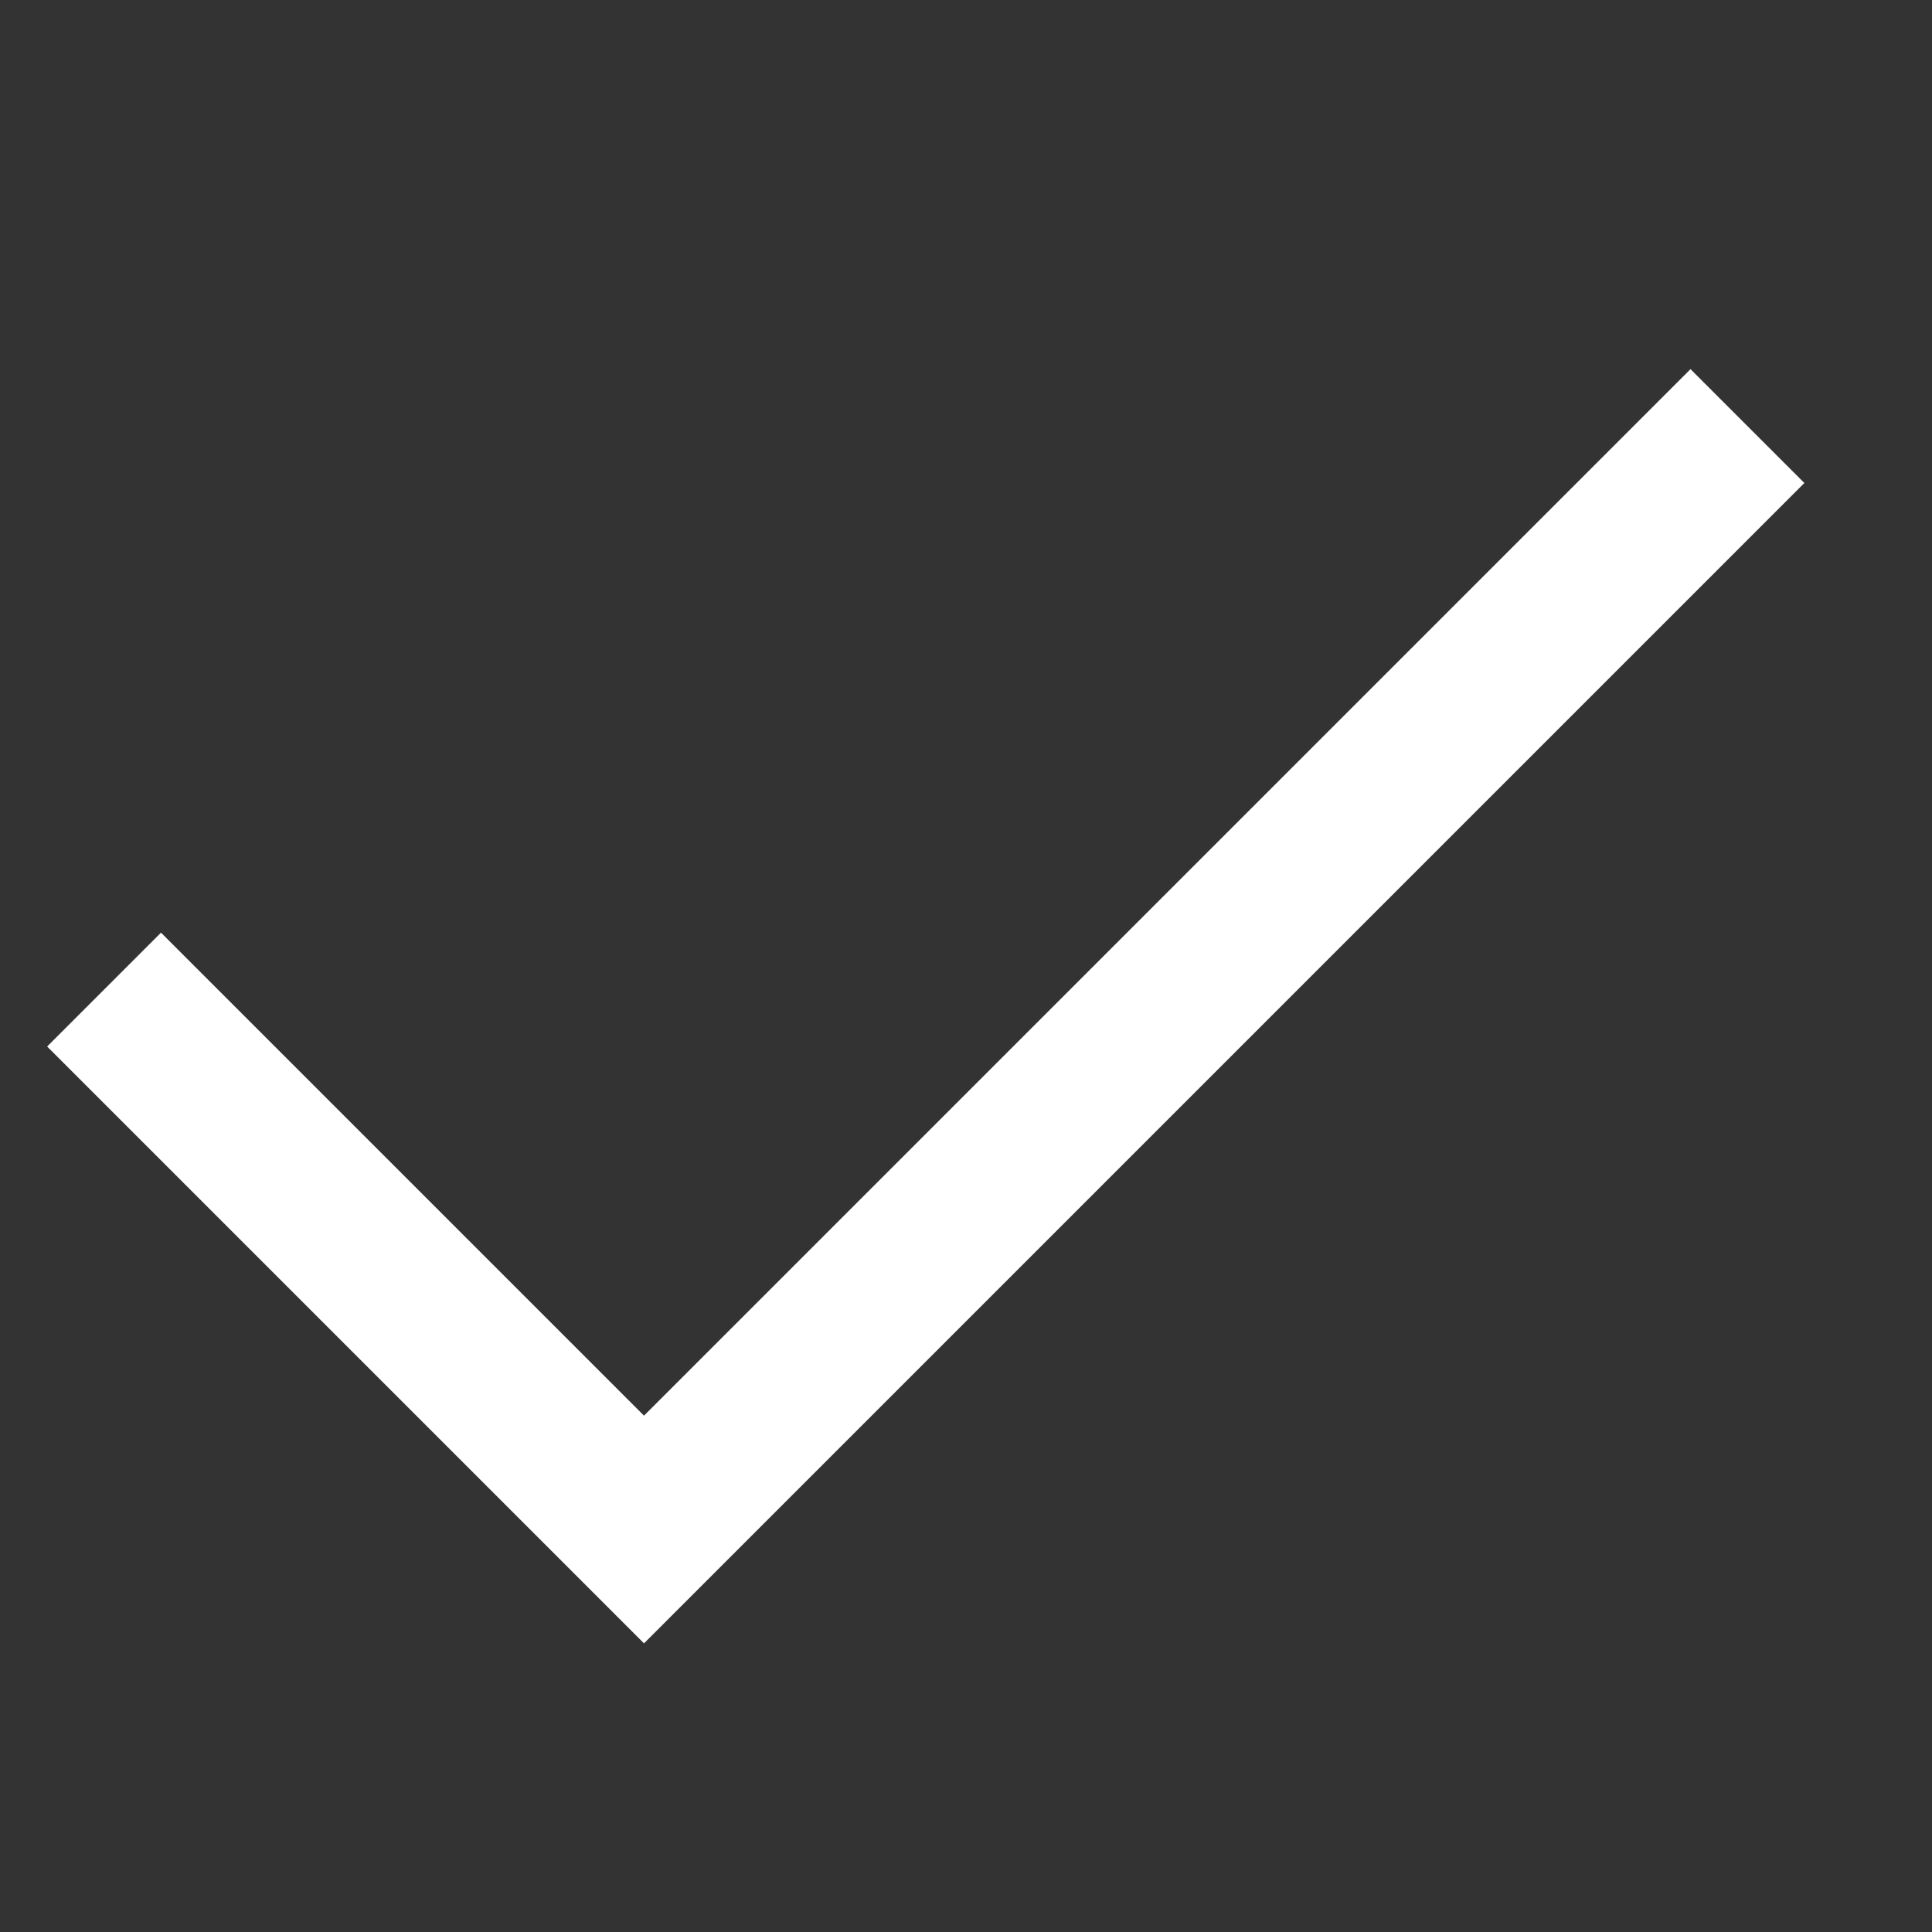 <svg width="24" height="24" viewBox="0 0 24 24" fill="none" xmlns="http://www.w3.org/2000/svg">
<rect x="0" y="0" width="24" height="24" fill="#333333" stroke="none"/>
<path d="M2 13L8 19L21 6" stroke="white" stroke-width="2" stroke-miterlimit="10" stroke-linecap="square"/>
</svg>
